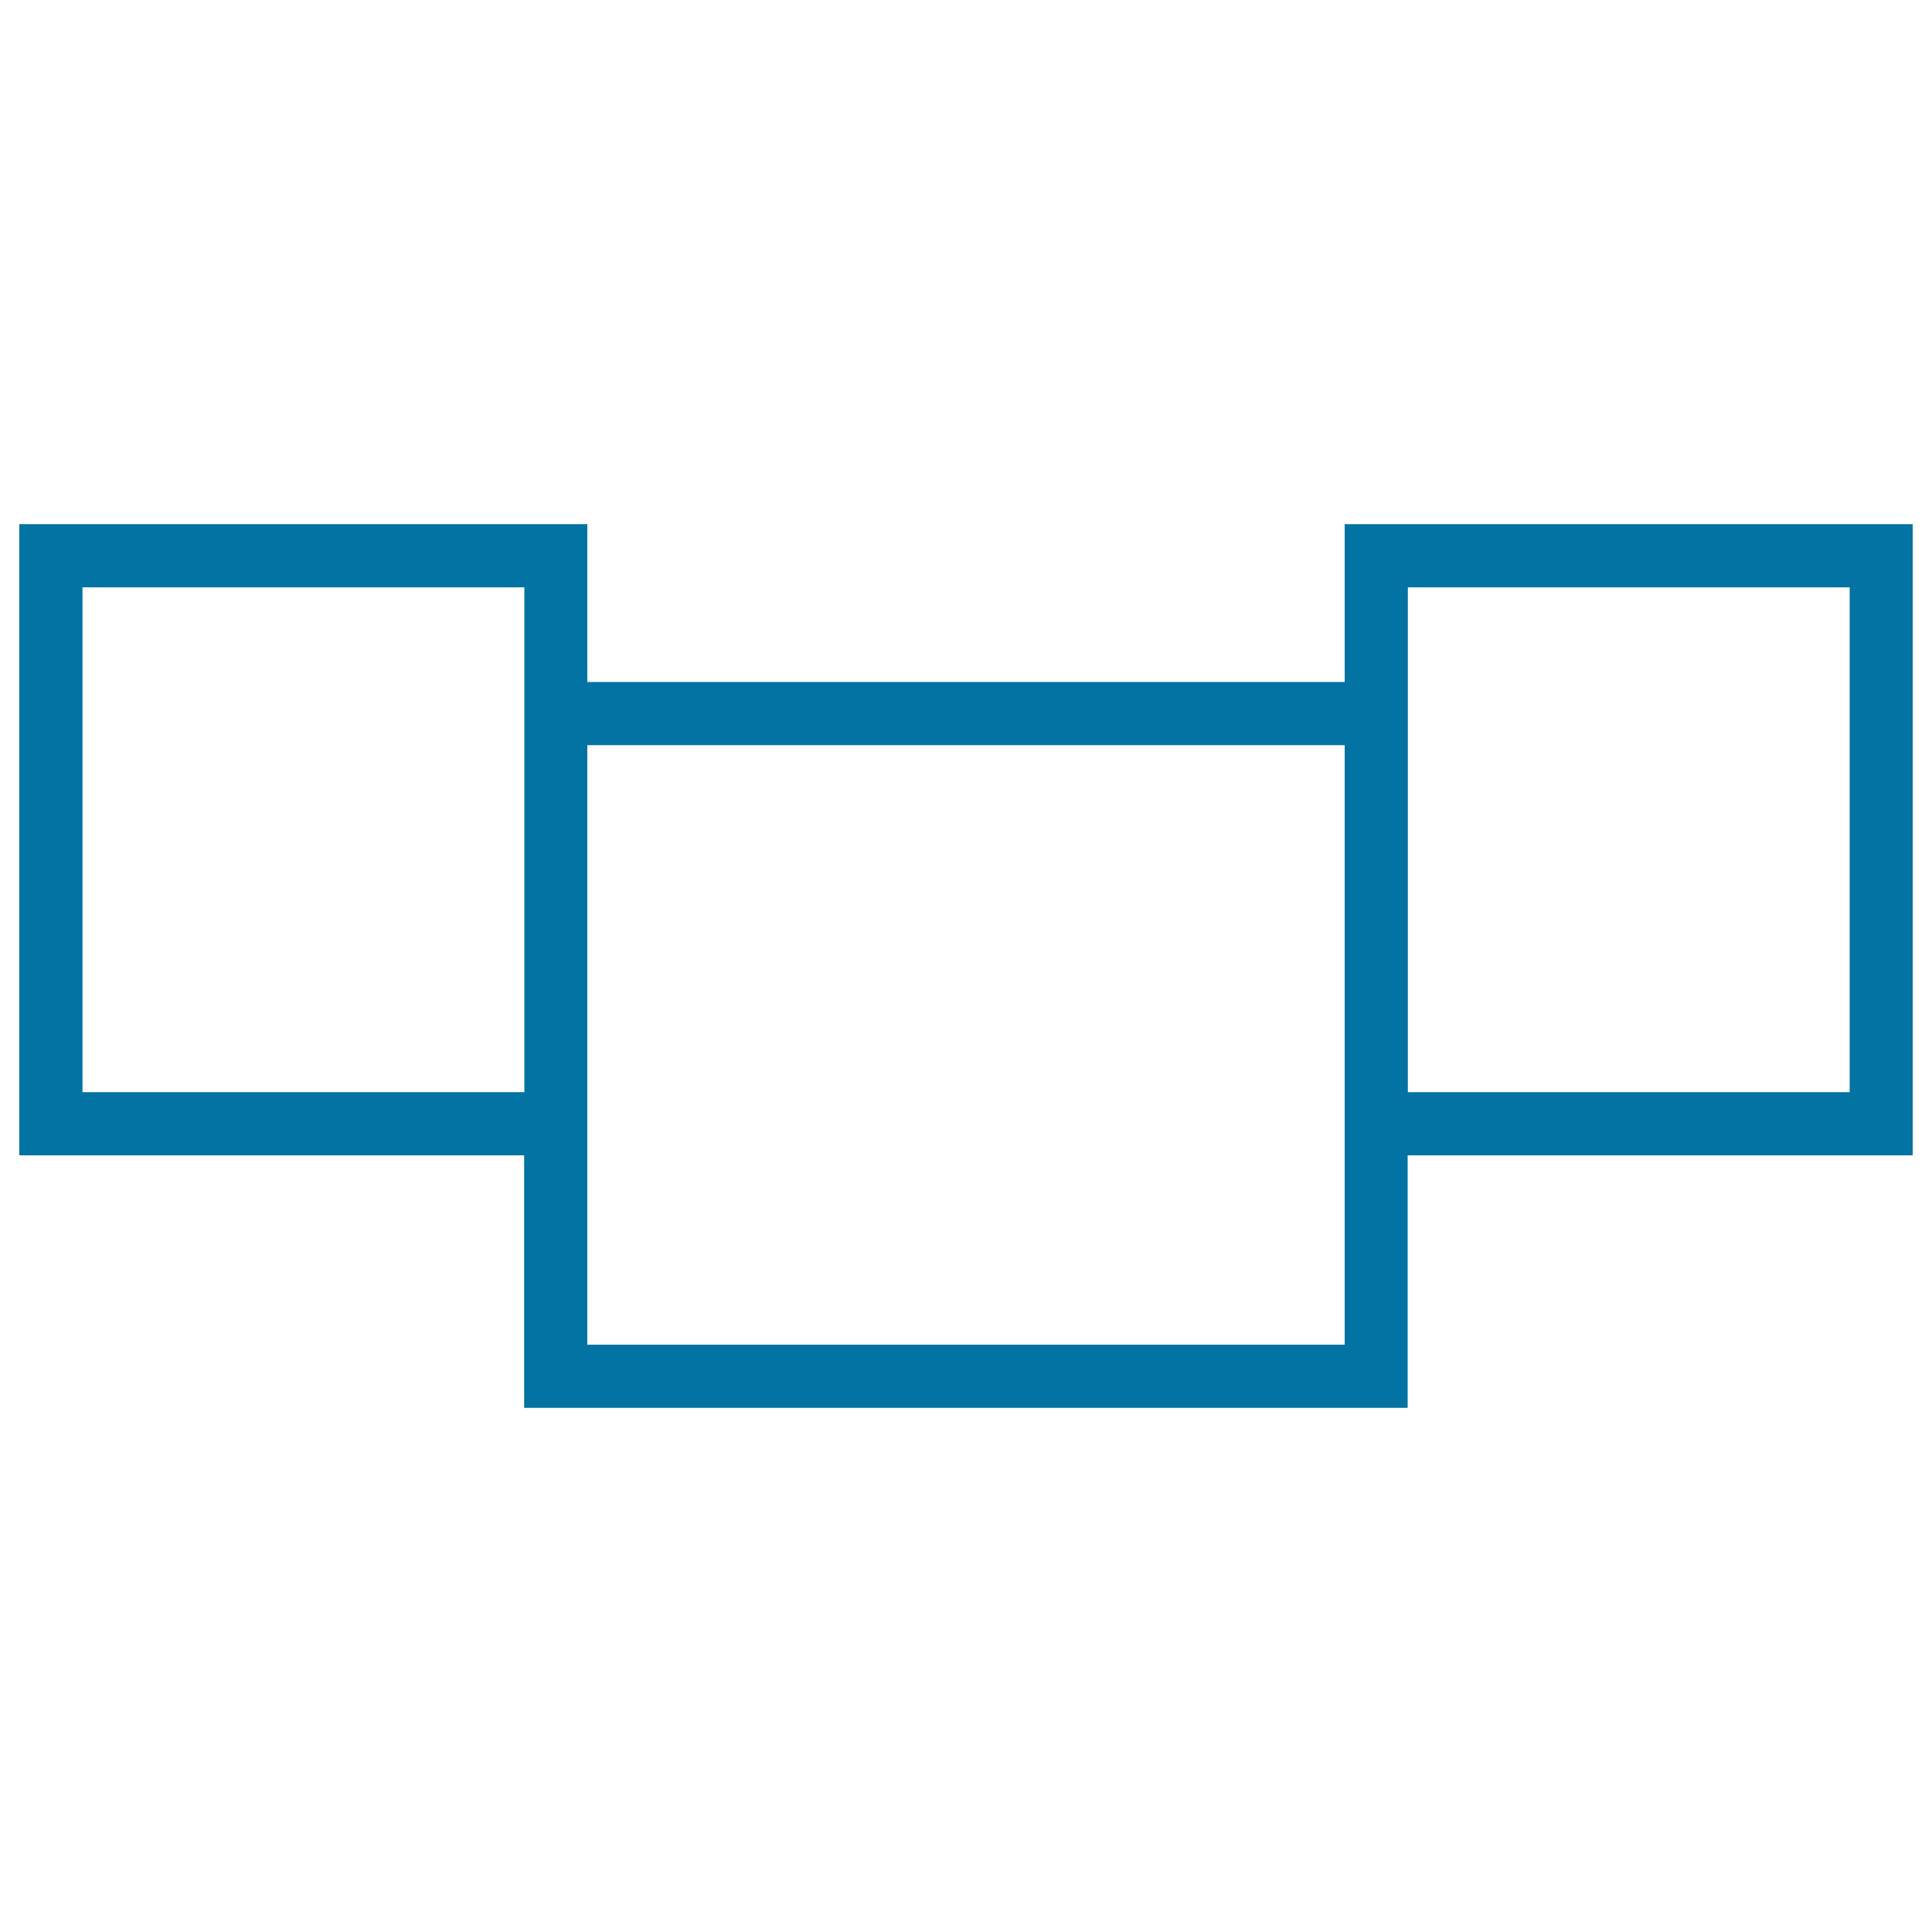 <svg xmlns="http://www.w3.org/2000/svg" viewBox="0 0 1000 1000" style="fill:#0273a2">
<title>Banner Outline Symbol SVG icon</title>
<g><g id="Rectangle_10_copy"><g><path d="M696,271.3V353H304v-81.7H10V598h261.3v130.7h457.3V598H990V271.3H696L696,271.3z M271.3,565.3H42.7V304h228.7V565.3z M696,696H304V385.7h392V696L696,696z M957.3,565.3H728.7V304h228.7V565.3z"/></g></g></g>
</svg>